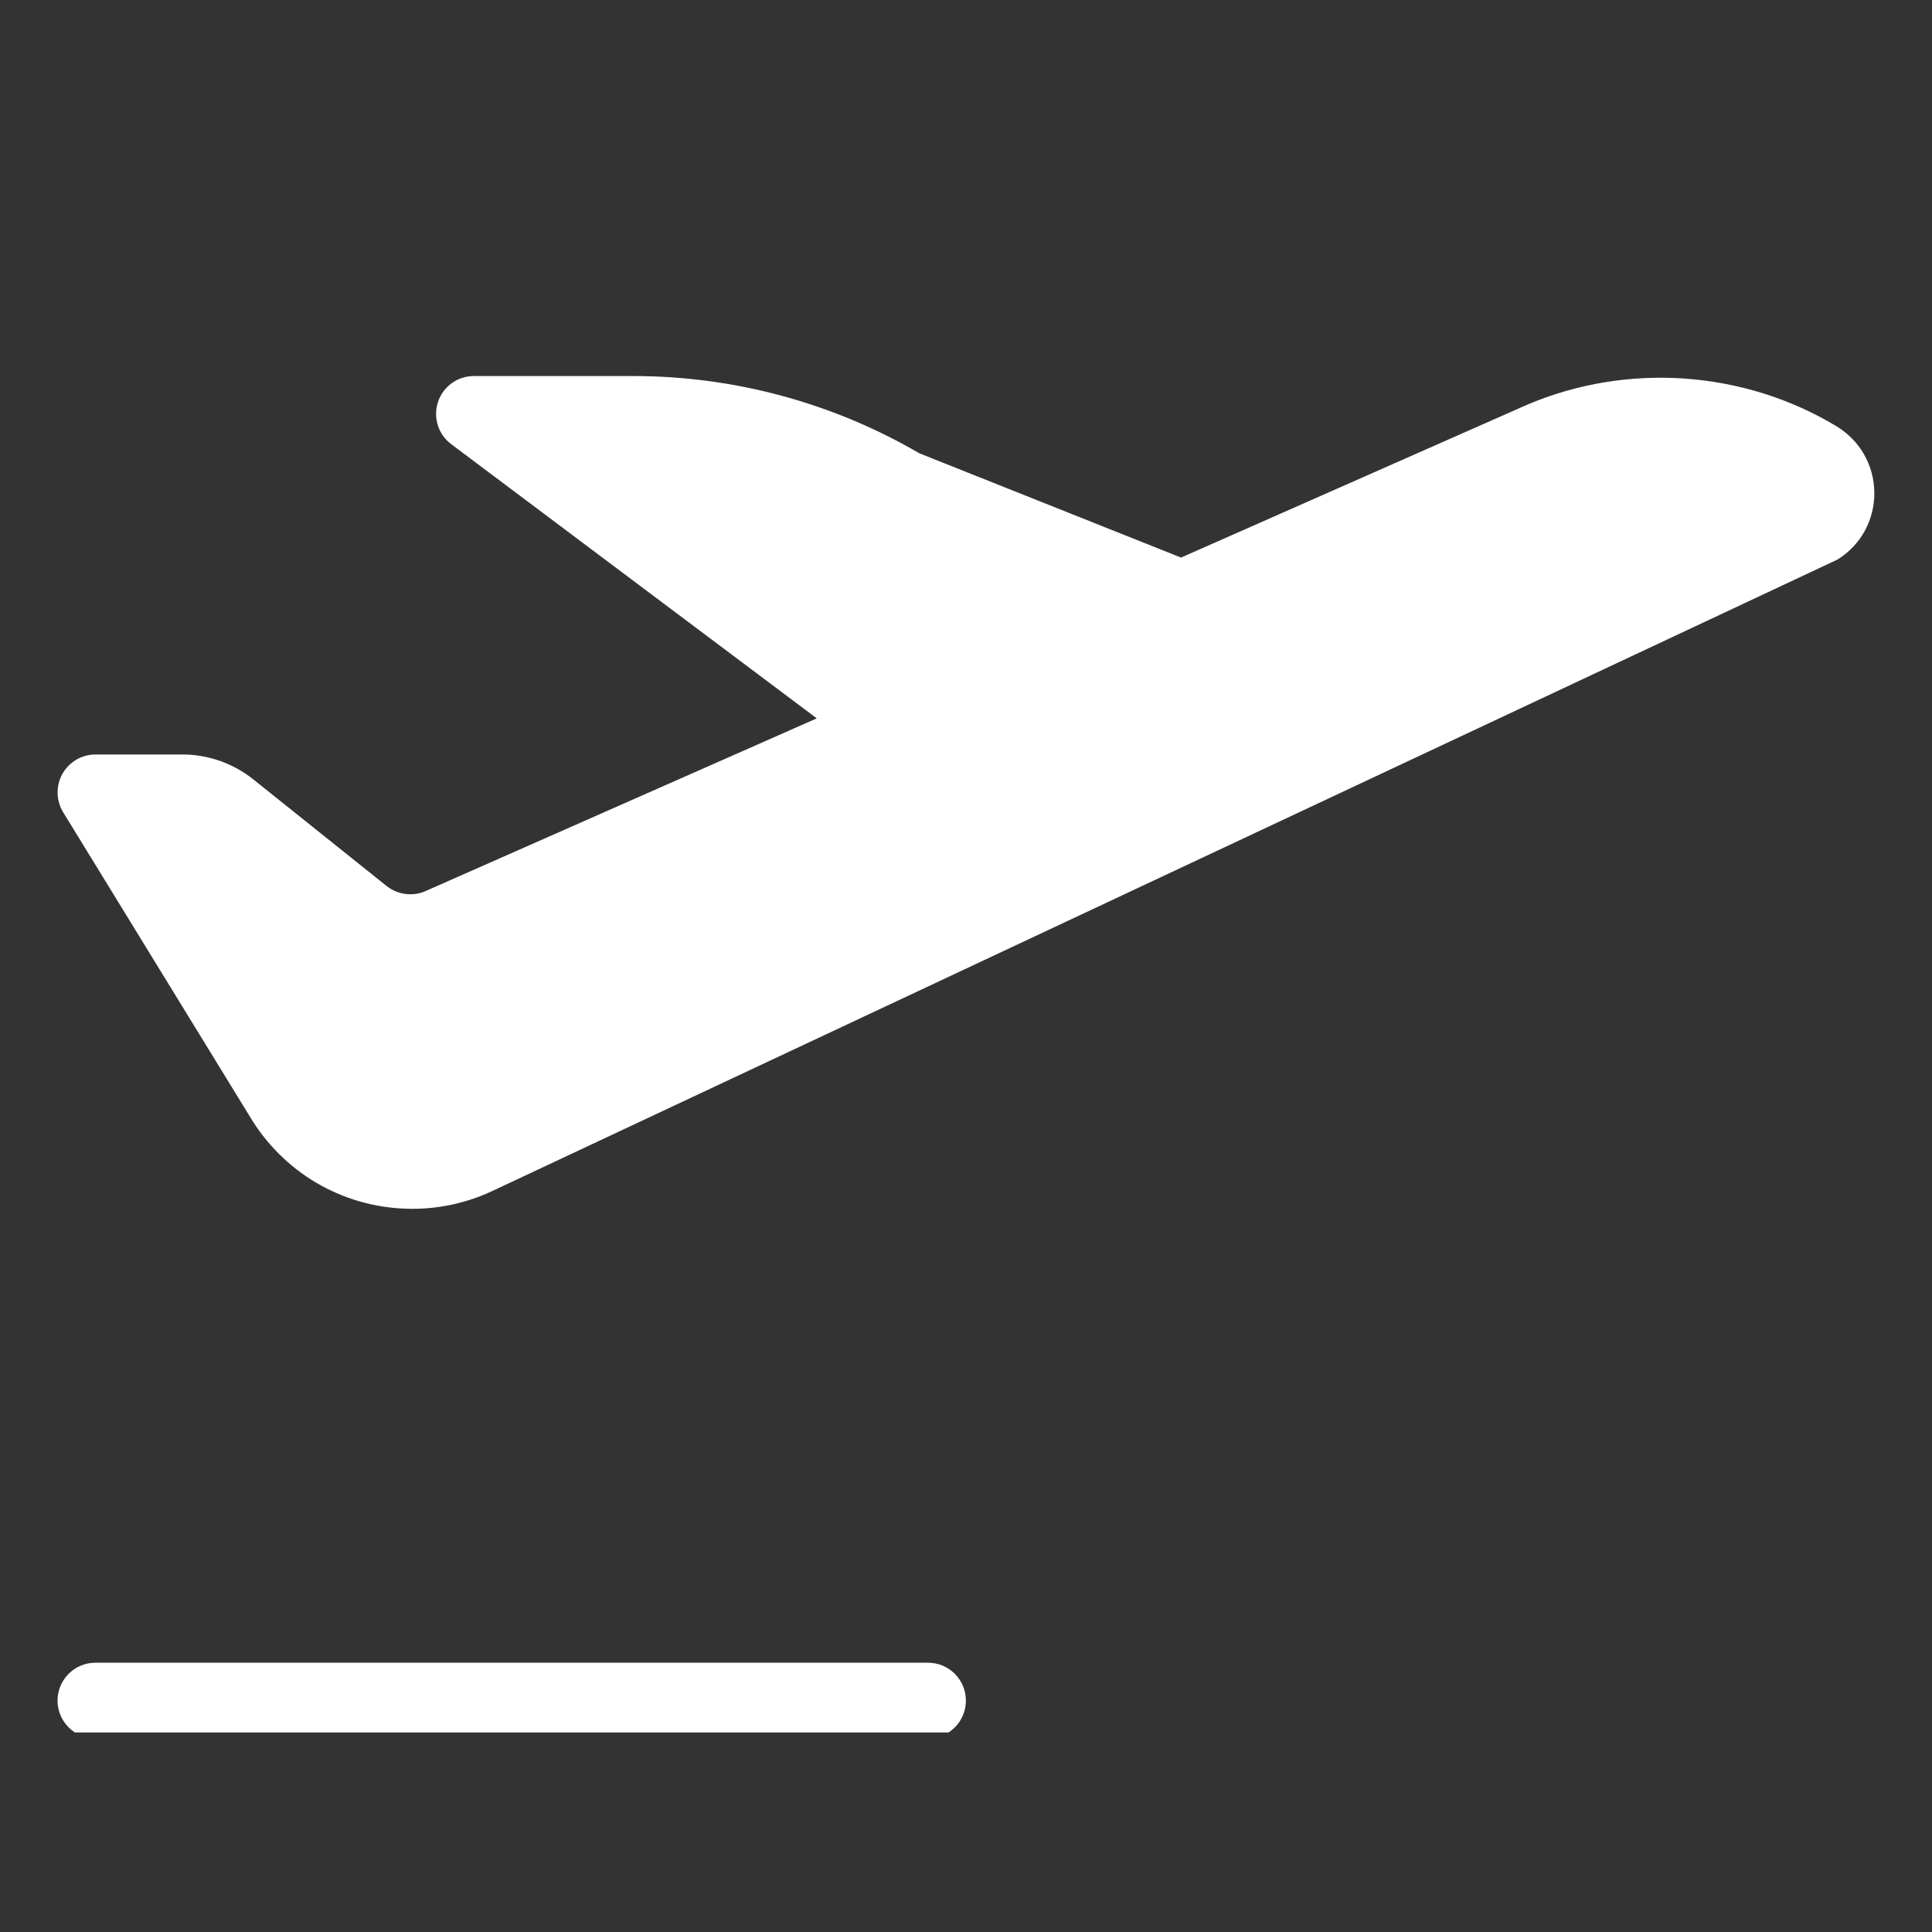 <svg xmlns="http://www.w3.org/2000/svg" xmlns:xlink="http://www.w3.org/1999/xlink" width="100" zoomAndPan="magnify" viewBox="0 0 75 75" height="100" preserveAspectRatio="xMidYMid meet" version="1.0"><rect x="0" y="0" width="75" height="75" fill="#333333" stroke="none"/><defs><clipPath id="3c1bec3412"><path d="M 2 14.004 L 73 14.004 L 73 67.254 L 2 67.254 Z M 2 14.004 " clip-rule="nonzero"/></clipPath></defs><g clip-path="url(#3c1bec3412)"><path fill="#ffffff" d="M 36.027 64.547 L 3.703 64.547 C 2.891 64.547 2.234 65.207 2.234 66.016 C 2.234 66.828 2.891 67.488 3.703 67.488 L 36.027 67.488 C 36.84 67.488 37.496 66.828 37.496 66.016 C 37.496 65.207 36.84 64.547 36.027 64.547 Z M 71.273 16.535 C 67.691 14.387 63.184 14.055 59.285 15.711 L 45.848 21.645 L 35.691 17.598 C 32.324 15.633 28.484 14.598 24.586 14.598 L 18.395 14.598 C 17.766 14.598 17.203 15 17.004 15.602 C 16.805 16.199 17.008 16.863 17.516 17.242 L 31.707 27.887 L 16.496 34.602 C 16.008 34.812 15.418 34.723 15.008 34.395 L 9.836 30.258 C 9.055 29.633 8.082 29.289 7.082 29.289 L 3.703 29.289 C 3.172 29.289 2.684 29.578 2.422 30.043 C 2.164 30.508 2.176 31.078 2.449 31.527 L 9.809 43.523 C 11.164 45.652 13.48 46.926 16.008 46.926 C 17.09 46.926 18.137 46.691 19.121 46.23 L 71.32 21.727 C 72.23 21.172 72.766 20.199 72.762 19.133 C 72.754 18.066 72.207 17.094 71.273 16.535 Z M 71.273 16.535 " fill-opacity="1" fill-rule="nonzero"/></g></svg>